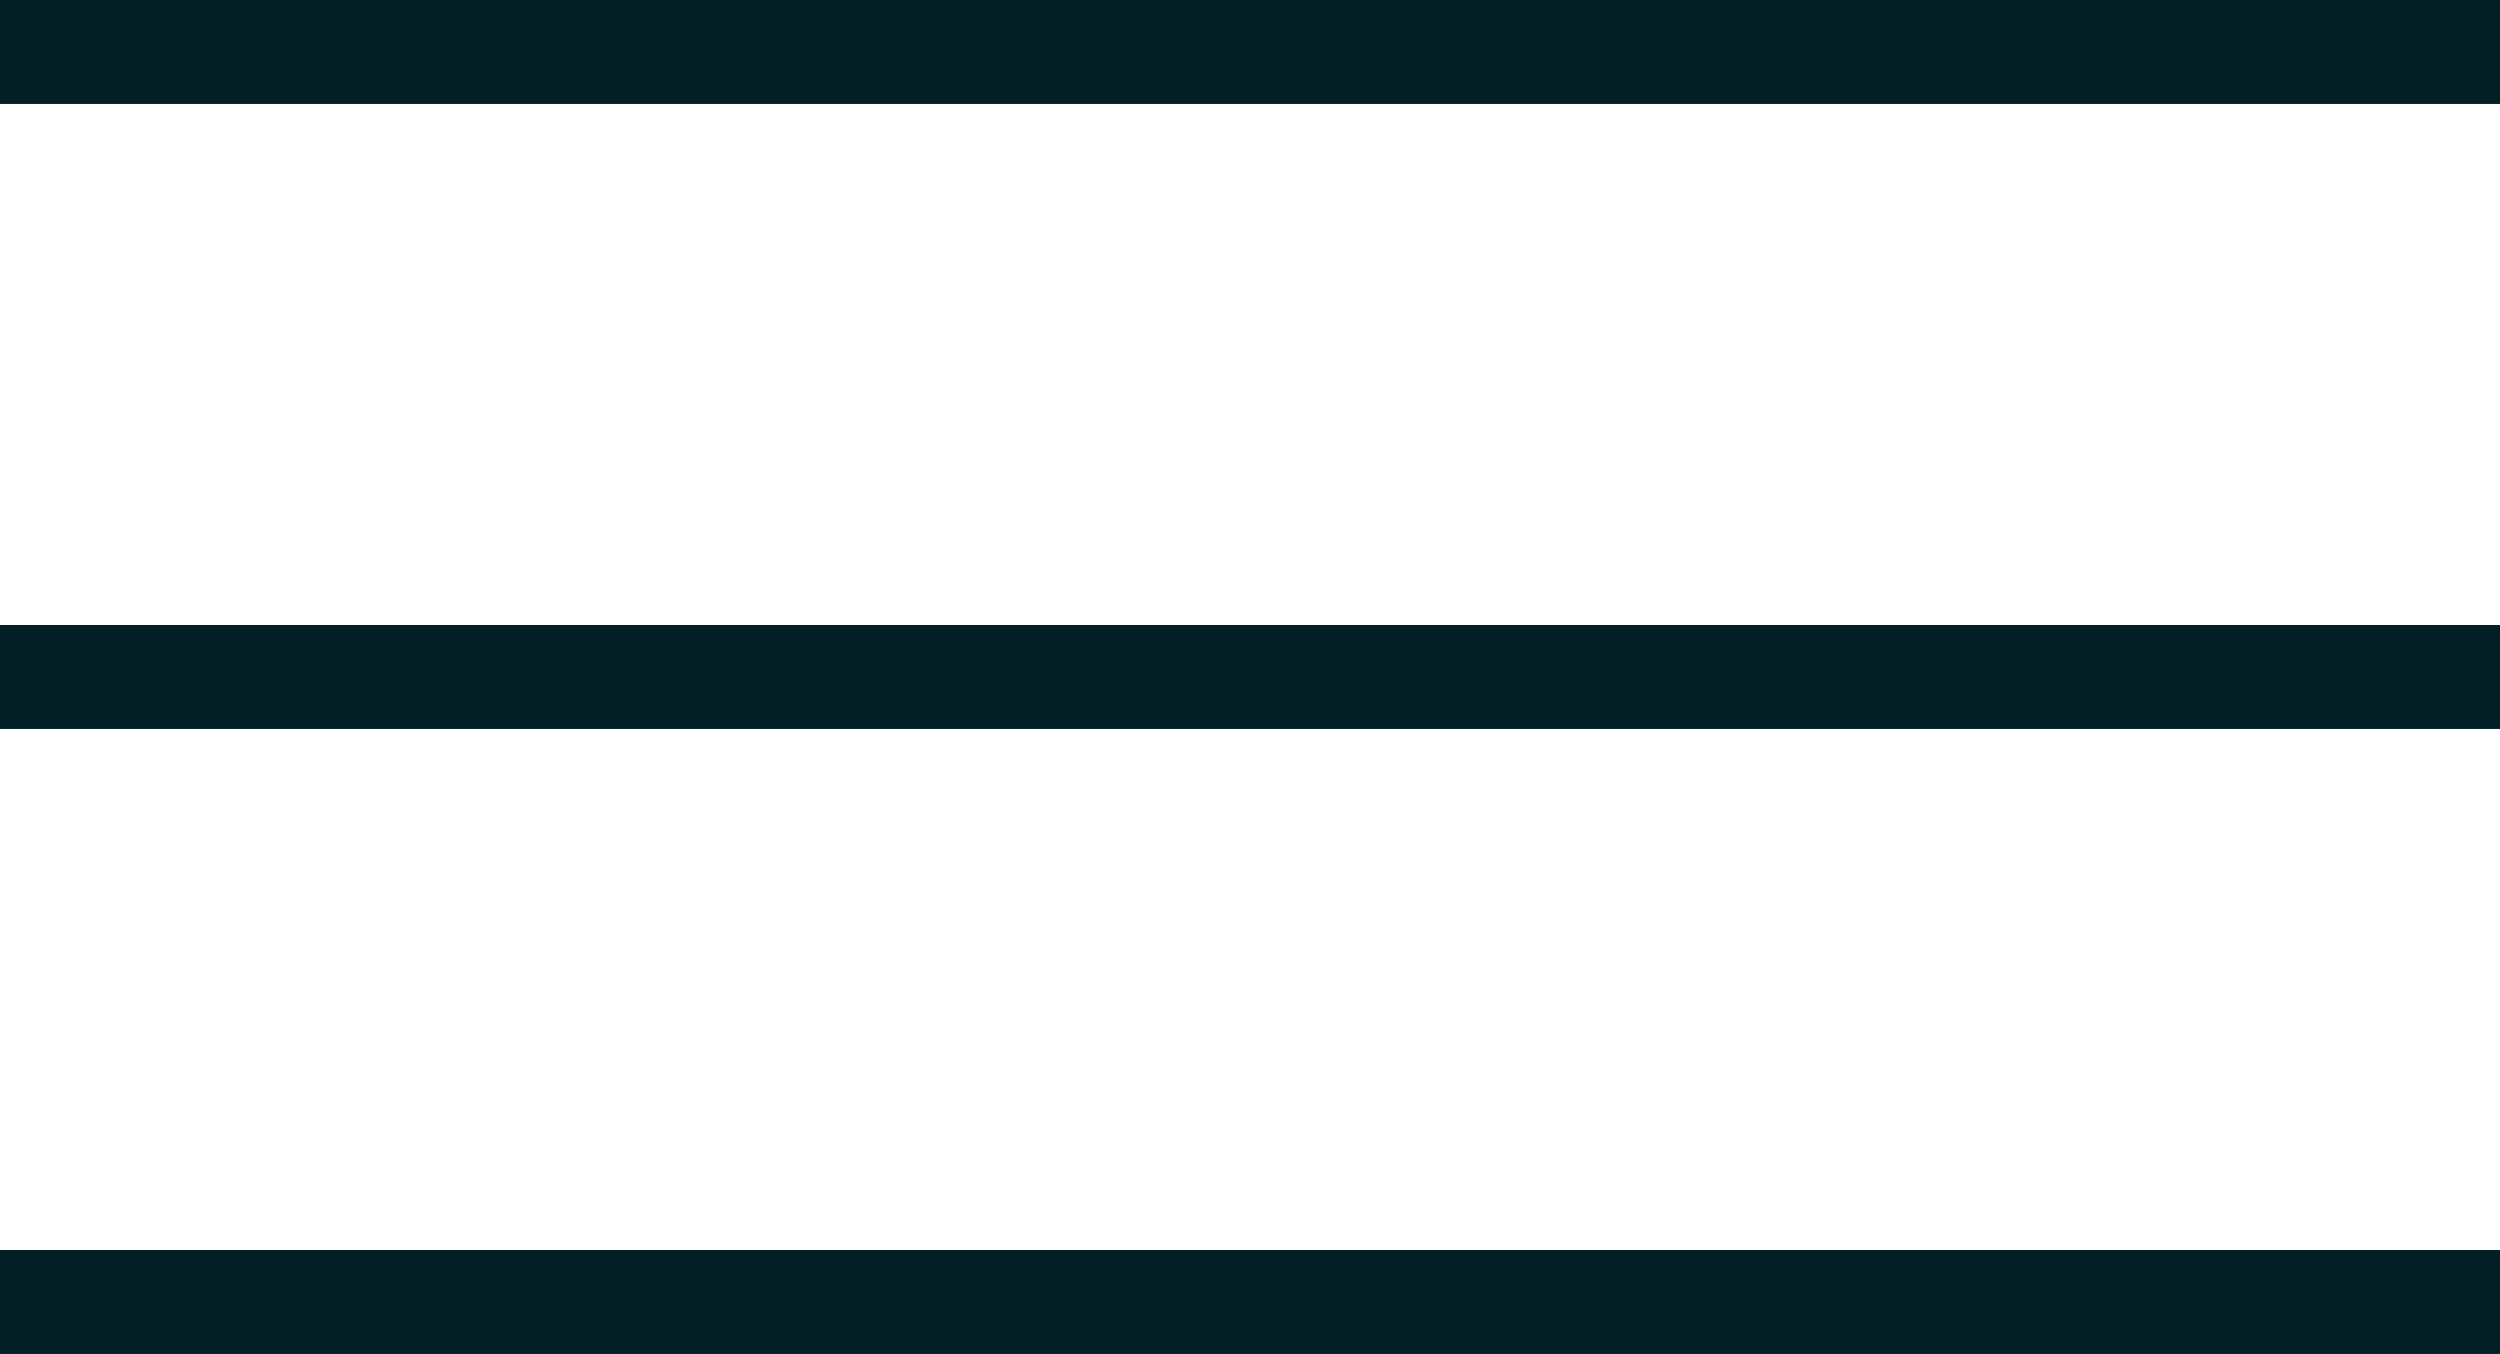 <svg fill="none" height="13" viewBox="0 0 24 13" width="24" xmlns="http://www.w3.org/2000/svg"><path clip-rule="evenodd" d="m24 12v.998h-24v-.998zm0-6v.998h-24v-.998zm0-6v.998h-24v-.998z" fill="#031f26" fill-rule="evenodd"/></svg>